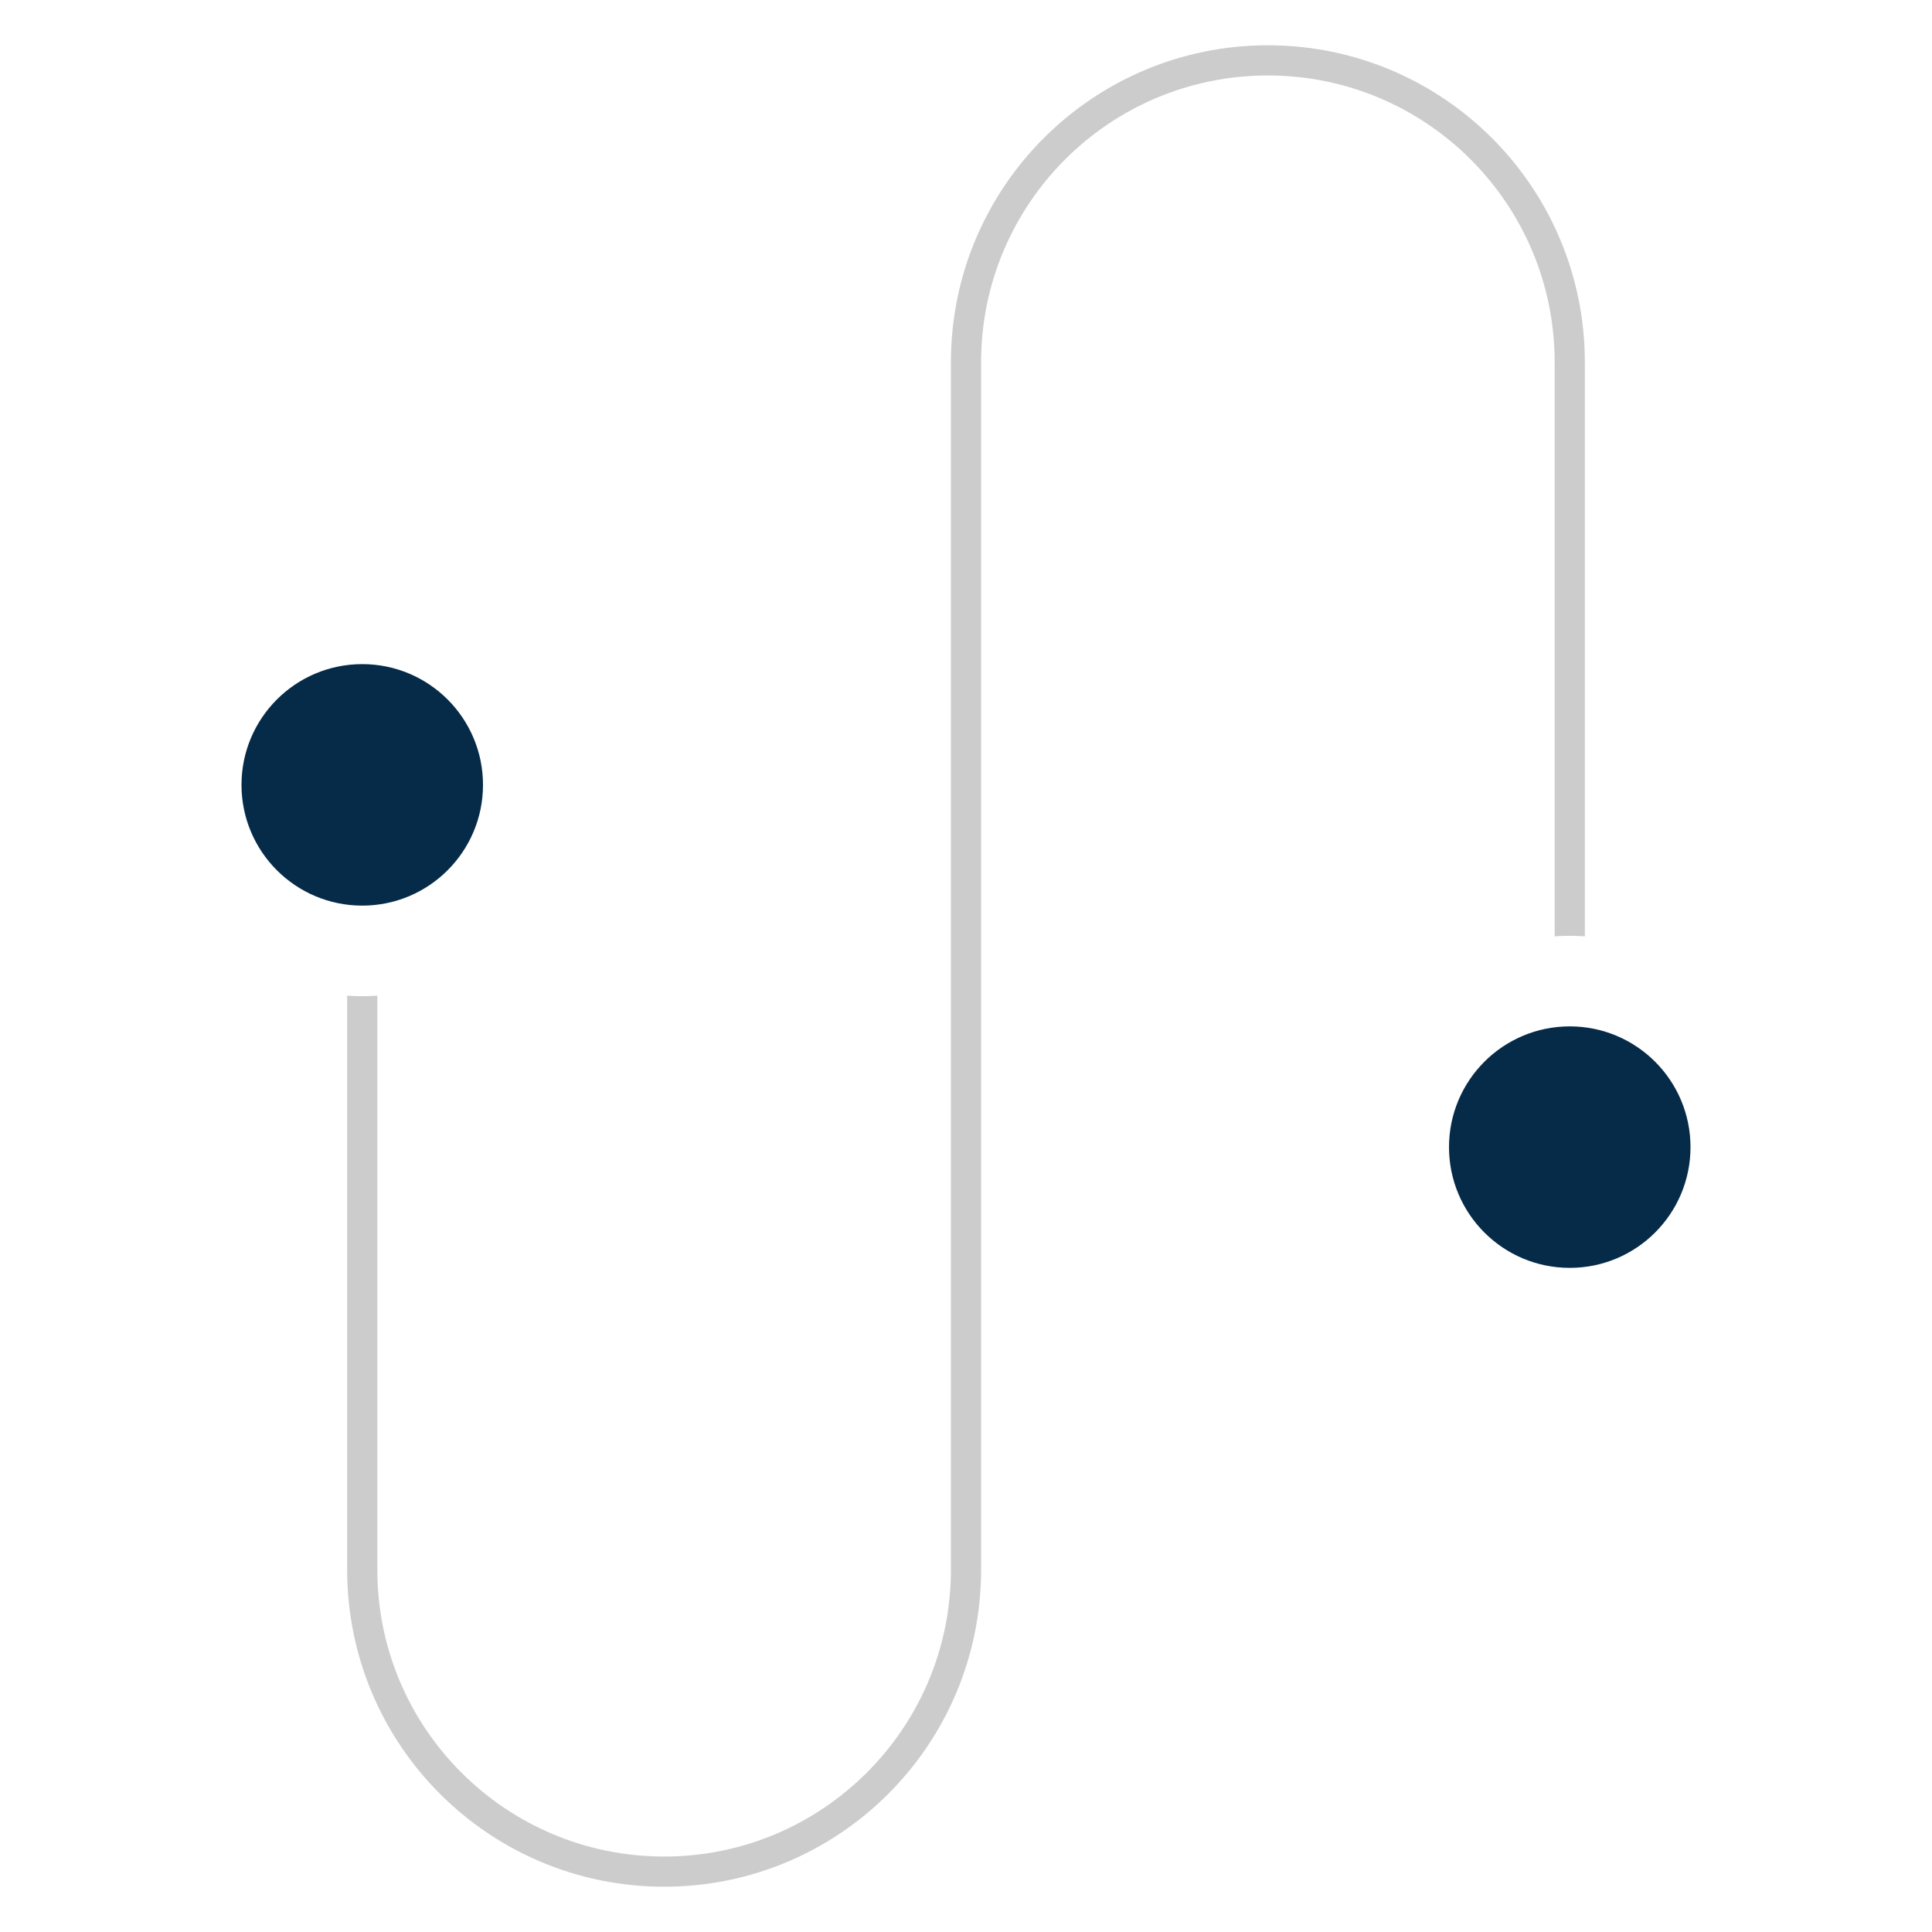 <svg version="1.1" xmlns="http://www.w3.org/2000/svg" width="128" height="128" data-icon="route" class="iconic iconic-route iconic-size-lg" viewBox="0 0 128 128">
  <g class="iconic-metadata">
    <title>Route</title>
  </g>
  <defs>
    <clipPath id="iconic-size-lg-route-clip-0">
      <path d="M90 62c3.916 0 7.457 1.621 10 4.221v-66.221h-100v42.221c2.543-2.6 6.084-4.221 10-4.221 7.72 0 14 6.28 14 14s-6.28 14-14 14c-3.916 0-7.457-1.621-10-4.221v66.221h100v-42.221c-2.543 2.6-6.084 4.221-10 4.221-7.72 0-14-6.28-14-14s6.28-14 14-14z"
      />
    </clipPath>
  </defs>
  <g class="iconic-container" data-width="100" data-height="128" transform="translate(14)">
    <path clip-path="url(#iconic-size-lg-route-clip-0)" stroke="#ccc" stroke-width="2" d="M10 54v50c0 11.046 8.954 20 20 20s20-8.954 20-20v-80c0-11.046 8.954-20 20-20s20 8.954 20 20v48" class="iconic-route-path iconic-property-stroke" fill="none" />
    <circle cx="90" cy="76" r="8" class="iconic-route-point iconic-route-end-point iconic-property-accent iconic-property-fill" fill="#062b48" />
    <circle cx="10" cy="52" r="8" class="iconic-route-point iconic-route-start-point iconic-property-accent iconic-property-fill" fill="#062b48" />
  </g>
</svg>